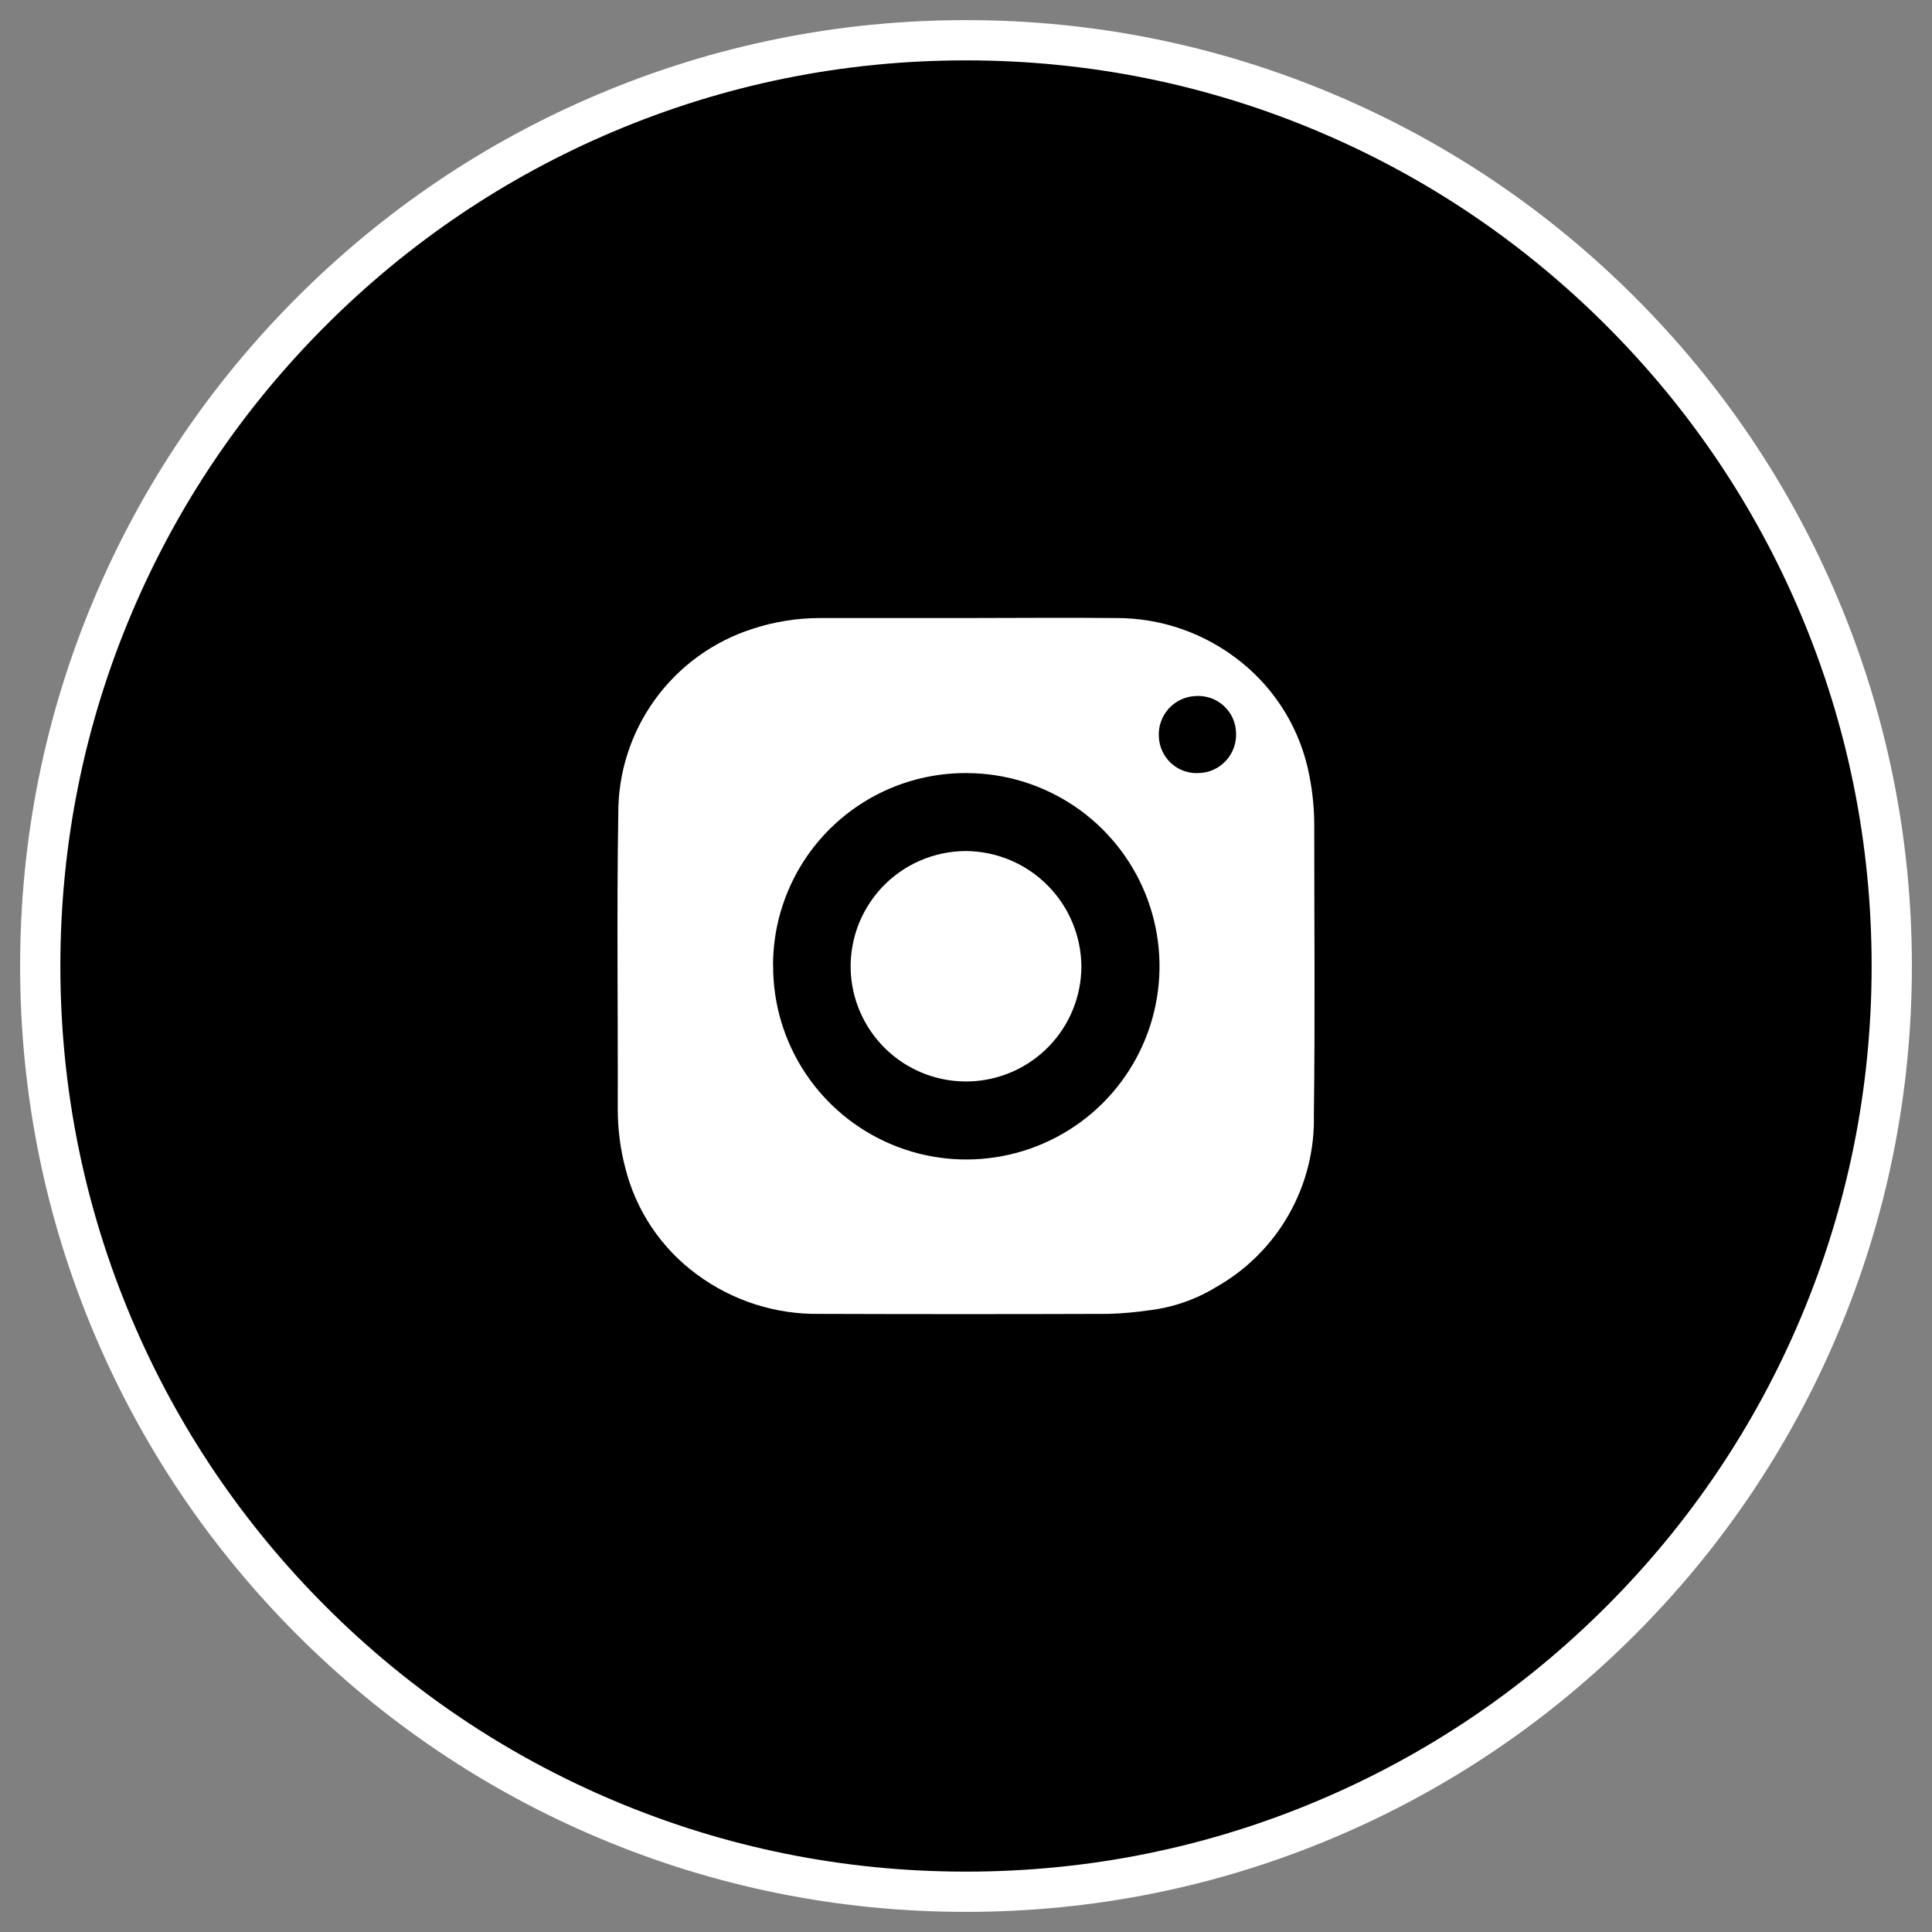 <svg width="48" height="48" viewBox="0 0 48 48" fill="none" xmlns="http://www.w3.org/2000/svg">
<rect x="0" y="0" width="48" height="48" fill="#808080" stroke="none"/>
<g clip-path="url(#clip0_477_2331)">
<path d="M24 47C20.894 47 17.882 46.392 15.048 45.193C12.309 44.035 9.85 42.377 7.737 40.264C5.624 38.15 3.965 35.691 2.807 32.952C1.608 30.118 1 27.106 1 24C1 20.894 1.608 17.882 2.807 15.048C3.965 12.309 5.624 9.85 7.737 7.737C9.85 5.624 12.309 3.965 15.048 2.807C17.882 1.608 20.894 1 24 1C27.106 1 30.118 1.608 32.952 2.807C35.691 3.965 38.15 5.624 40.264 7.737C42.377 9.85 44.035 12.309 45.193 15.048C46.392 17.882 47 20.894 47 24C47 27.106 46.392 30.118 45.193 32.952C44.035 35.691 42.377 38.15 40.264 40.264C38.15 42.377 35.691 44.035 32.952 45.193C30.118 46.392 27.106 47 24 47Z" fill="black" stroke="white"/>
<path d="M24.008 15.355C25.242 15.355 26.477 15.342 27.708 15.355C28.849 15.347 29.957 15.736 30.843 16.455C31.723 17.164 32.321 18.163 32.531 19.272C32.614 19.692 32.655 20.119 32.652 20.546C32.652 22.93 32.674 25.313 32.643 27.696C32.664 28.563 32.449 29.418 32.022 30.172C31.594 30.926 30.97 31.55 30.216 31.976C29.711 32.285 29.146 32.482 28.559 32.553C28.218 32.603 27.875 32.633 27.531 32.643C25.146 32.651 22.762 32.651 20.378 32.643C19.277 32.663 18.2 32.319 17.315 31.664C16.429 31.015 15.798 30.075 15.533 29.008C15.409 28.531 15.347 28.04 15.348 27.546C15.355 25.106 15.321 22.668 15.361 20.231C15.353 19.209 15.672 18.211 16.271 17.382C16.87 16.554 17.718 15.938 18.692 15.625C19.238 15.445 19.81 15.354 20.385 15.355H24.008ZM19.208 23.98C19.203 24.93 19.479 25.859 20.002 26.652C20.525 27.444 21.271 28.063 22.146 28.431C23.021 28.8 23.986 28.9 24.918 28.72C25.85 28.54 26.708 28.088 27.383 27.421C28.058 26.753 28.52 25.9 28.71 24.97C28.901 24.04 28.811 23.075 28.453 22.195C28.094 21.316 27.483 20.563 26.697 20.031C25.911 19.5 24.984 19.213 24.035 19.207C23.404 19.201 22.777 19.319 22.192 19.556C21.607 19.792 21.074 20.143 20.625 20.587C20.176 21.03 19.819 21.559 19.576 22.141C19.332 22.724 19.206 23.349 19.206 23.98M29.785 19.206C29.912 19.203 30.038 19.174 30.154 19.121C30.269 19.068 30.373 18.992 30.46 18.898C30.546 18.804 30.612 18.694 30.655 18.574C30.698 18.454 30.716 18.327 30.709 18.199C30.705 18.075 30.677 17.953 30.625 17.839C30.573 17.726 30.499 17.624 30.408 17.54C30.316 17.455 30.209 17.39 30.092 17.347C29.975 17.305 29.85 17.286 29.726 17.292C29.597 17.295 29.469 17.323 29.351 17.376C29.233 17.429 29.128 17.506 29.04 17.601C28.953 17.697 28.886 17.809 28.843 17.931C28.8 18.053 28.783 18.182 28.792 18.311C28.797 18.436 28.828 18.558 28.881 18.67C28.934 18.783 29.009 18.884 29.101 18.967C29.193 19.05 29.302 19.114 29.419 19.155C29.536 19.196 29.661 19.214 29.785 19.206Z" fill="white"/>
<path d="M24.005 21.144C24.764 21.151 25.49 21.457 26.025 21.995C26.561 22.533 26.863 23.26 26.867 24.019C26.862 24.759 26.573 25.468 26.058 25.998C25.543 26.529 24.843 26.84 24.105 26.867C23.366 26.894 22.645 26.635 22.093 26.143C21.541 25.651 21.2 24.965 21.142 24.228C21.112 23.834 21.164 23.439 21.294 23.065C21.425 22.692 21.631 22.35 21.899 22.061C22.168 21.771 22.494 21.54 22.857 21.383C23.219 21.225 23.61 21.144 24.005 21.144Z" fill="white"/>
</g>
<defs>
<clipPath id="clip0_477_2331">
<rect width="48" height="48" fill="white"/>
</clipPath>
</defs>
</svg>

